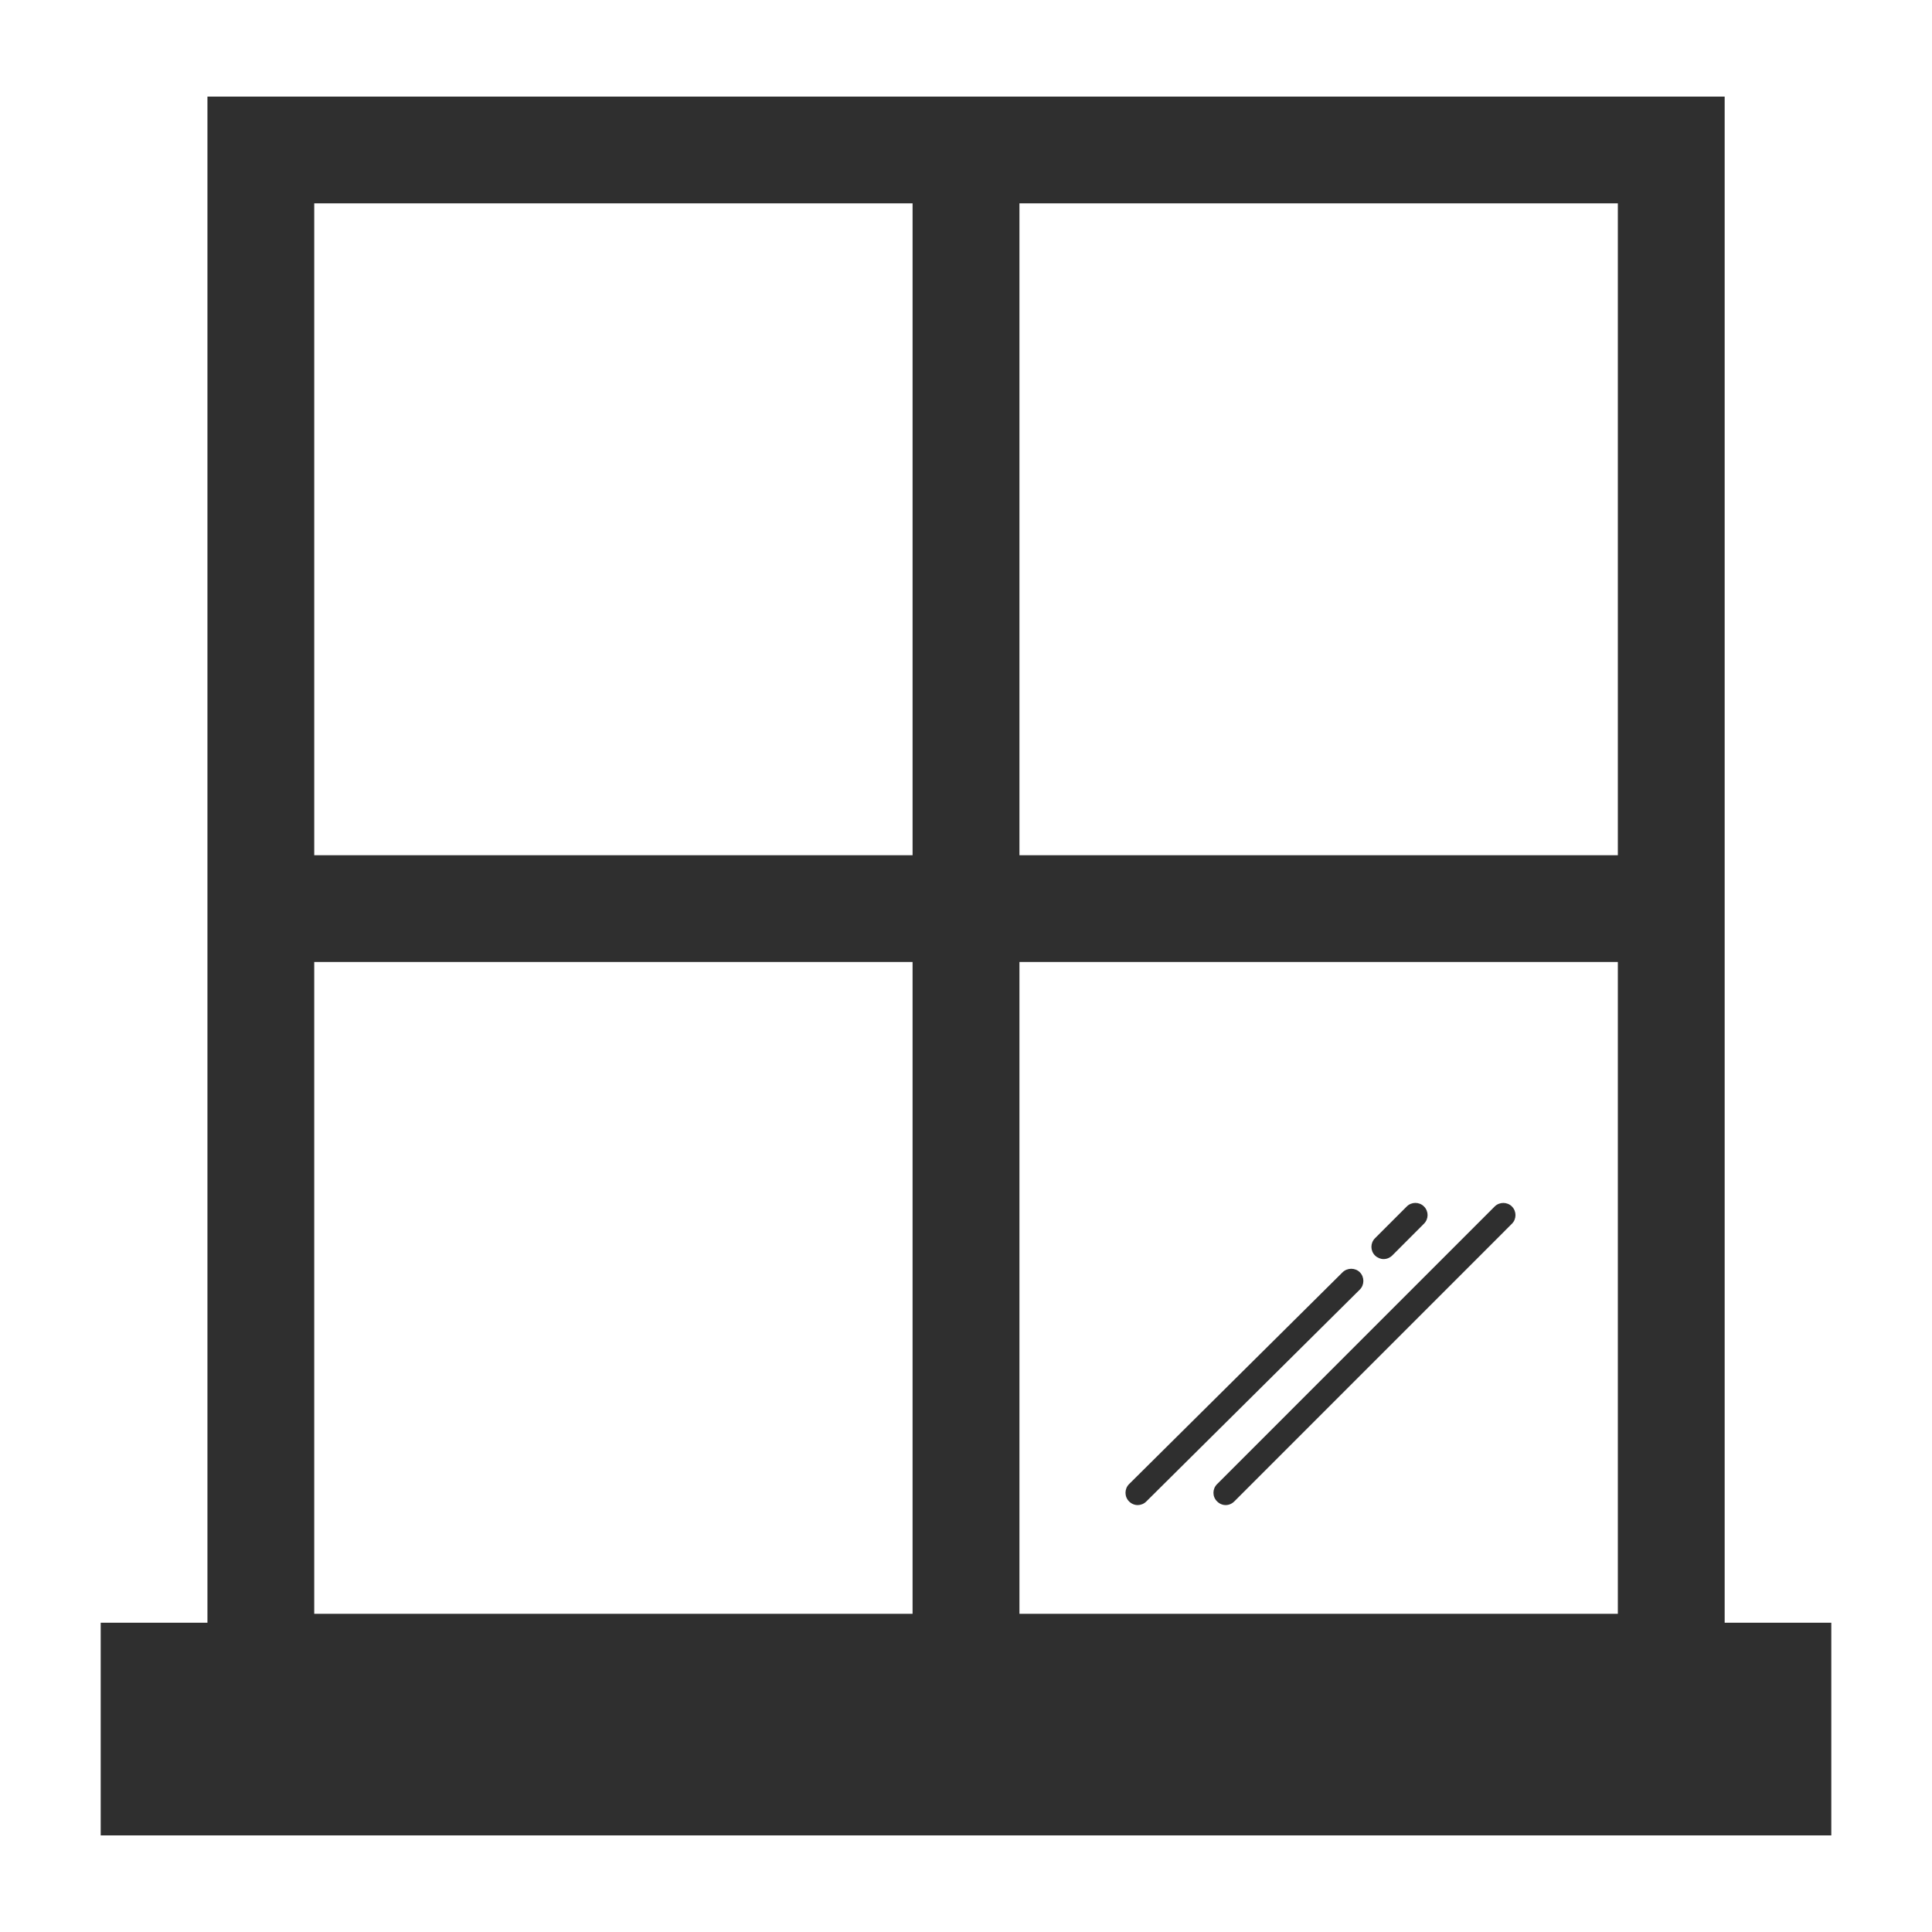<?xml version="1.0" encoding="utf-8"?>
<!-- Generator: Adobe Illustrator 16.0.0, SVG Export Plug-In . SVG Version: 6.00 Build 0)  -->
<!DOCTYPE svg PUBLIC "-//W3C//DTD SVG 1.1//EN" "http://www.w3.org/Graphics/SVG/1.1/DTD/svg11.dtd">
<svg version="1.1" id="Layer_1" xmlns="http://www.w3.org/2000/svg" xmlns:xlink="http://www.w3.org/1999/xlink" x="0px" y="0px"
	 width="200px" height="200px" viewBox="0 0 200 200" enable-background="new 0 0 200 200" xml:space="preserve">
<rect fill="none" width="200" height="200"/>
<g>
	<path fill="#2F2F2F" d="M178.537,167.986V10H21.474v157.986h-11.05V190h179.152v-22.014H178.537z M32.529,99.586h61.94v67.477
		h-61.94V99.586z M105.532,99.586h61.947v67.477h-61.947V99.586z M167.479,88.535h-61.947V21.051h61.947V88.535L167.479,88.535z
		 M94.47,21.051v67.484h-61.94V21.051H94.47z"/>
	<path fill="#2F2F2F" d="M154.728,124.896l-28.738,28.742c-0.499,0.5-0.499,1.294,0,1.784c0.246,0.25,0.568,0.383,0.891,0.383
		c0.325,0,0.642-0.128,0.897-0.383l28.737-28.742c0.49-0.49,0.49-1.288,0-1.784C156.028,124.406,155.22,124.406,154.728,124.896z"/>
	<path fill="#2F2F2F" d="M143.231,130.339c0.323,0,0.644-0.127,0.894-0.372l3.284-3.291c0.498-0.494,0.498-1.29,0-1.784
		c-0.488-0.49-1.288-0.49-1.78,0l-3.288,3.289c-0.496,0.49-0.496,1.295,0,1.786C142.591,130.212,142.911,130.339,143.231,130.339z"
		/>
	<path fill="#2F2F2F" d="M140.773,131.707c-0.484-0.485-1.295-0.485-1.791,0l-22.105,21.932c-0.485,0.489-0.49,1.29,0,1.784
		c0.246,0.25,0.569,0.383,0.896,0.383c0.318,0,0.647-0.128,0.885-0.368l22.109-21.941
		C141.253,133.012,141.261,132.211,140.773,131.707z"/>
</g>
</svg>
